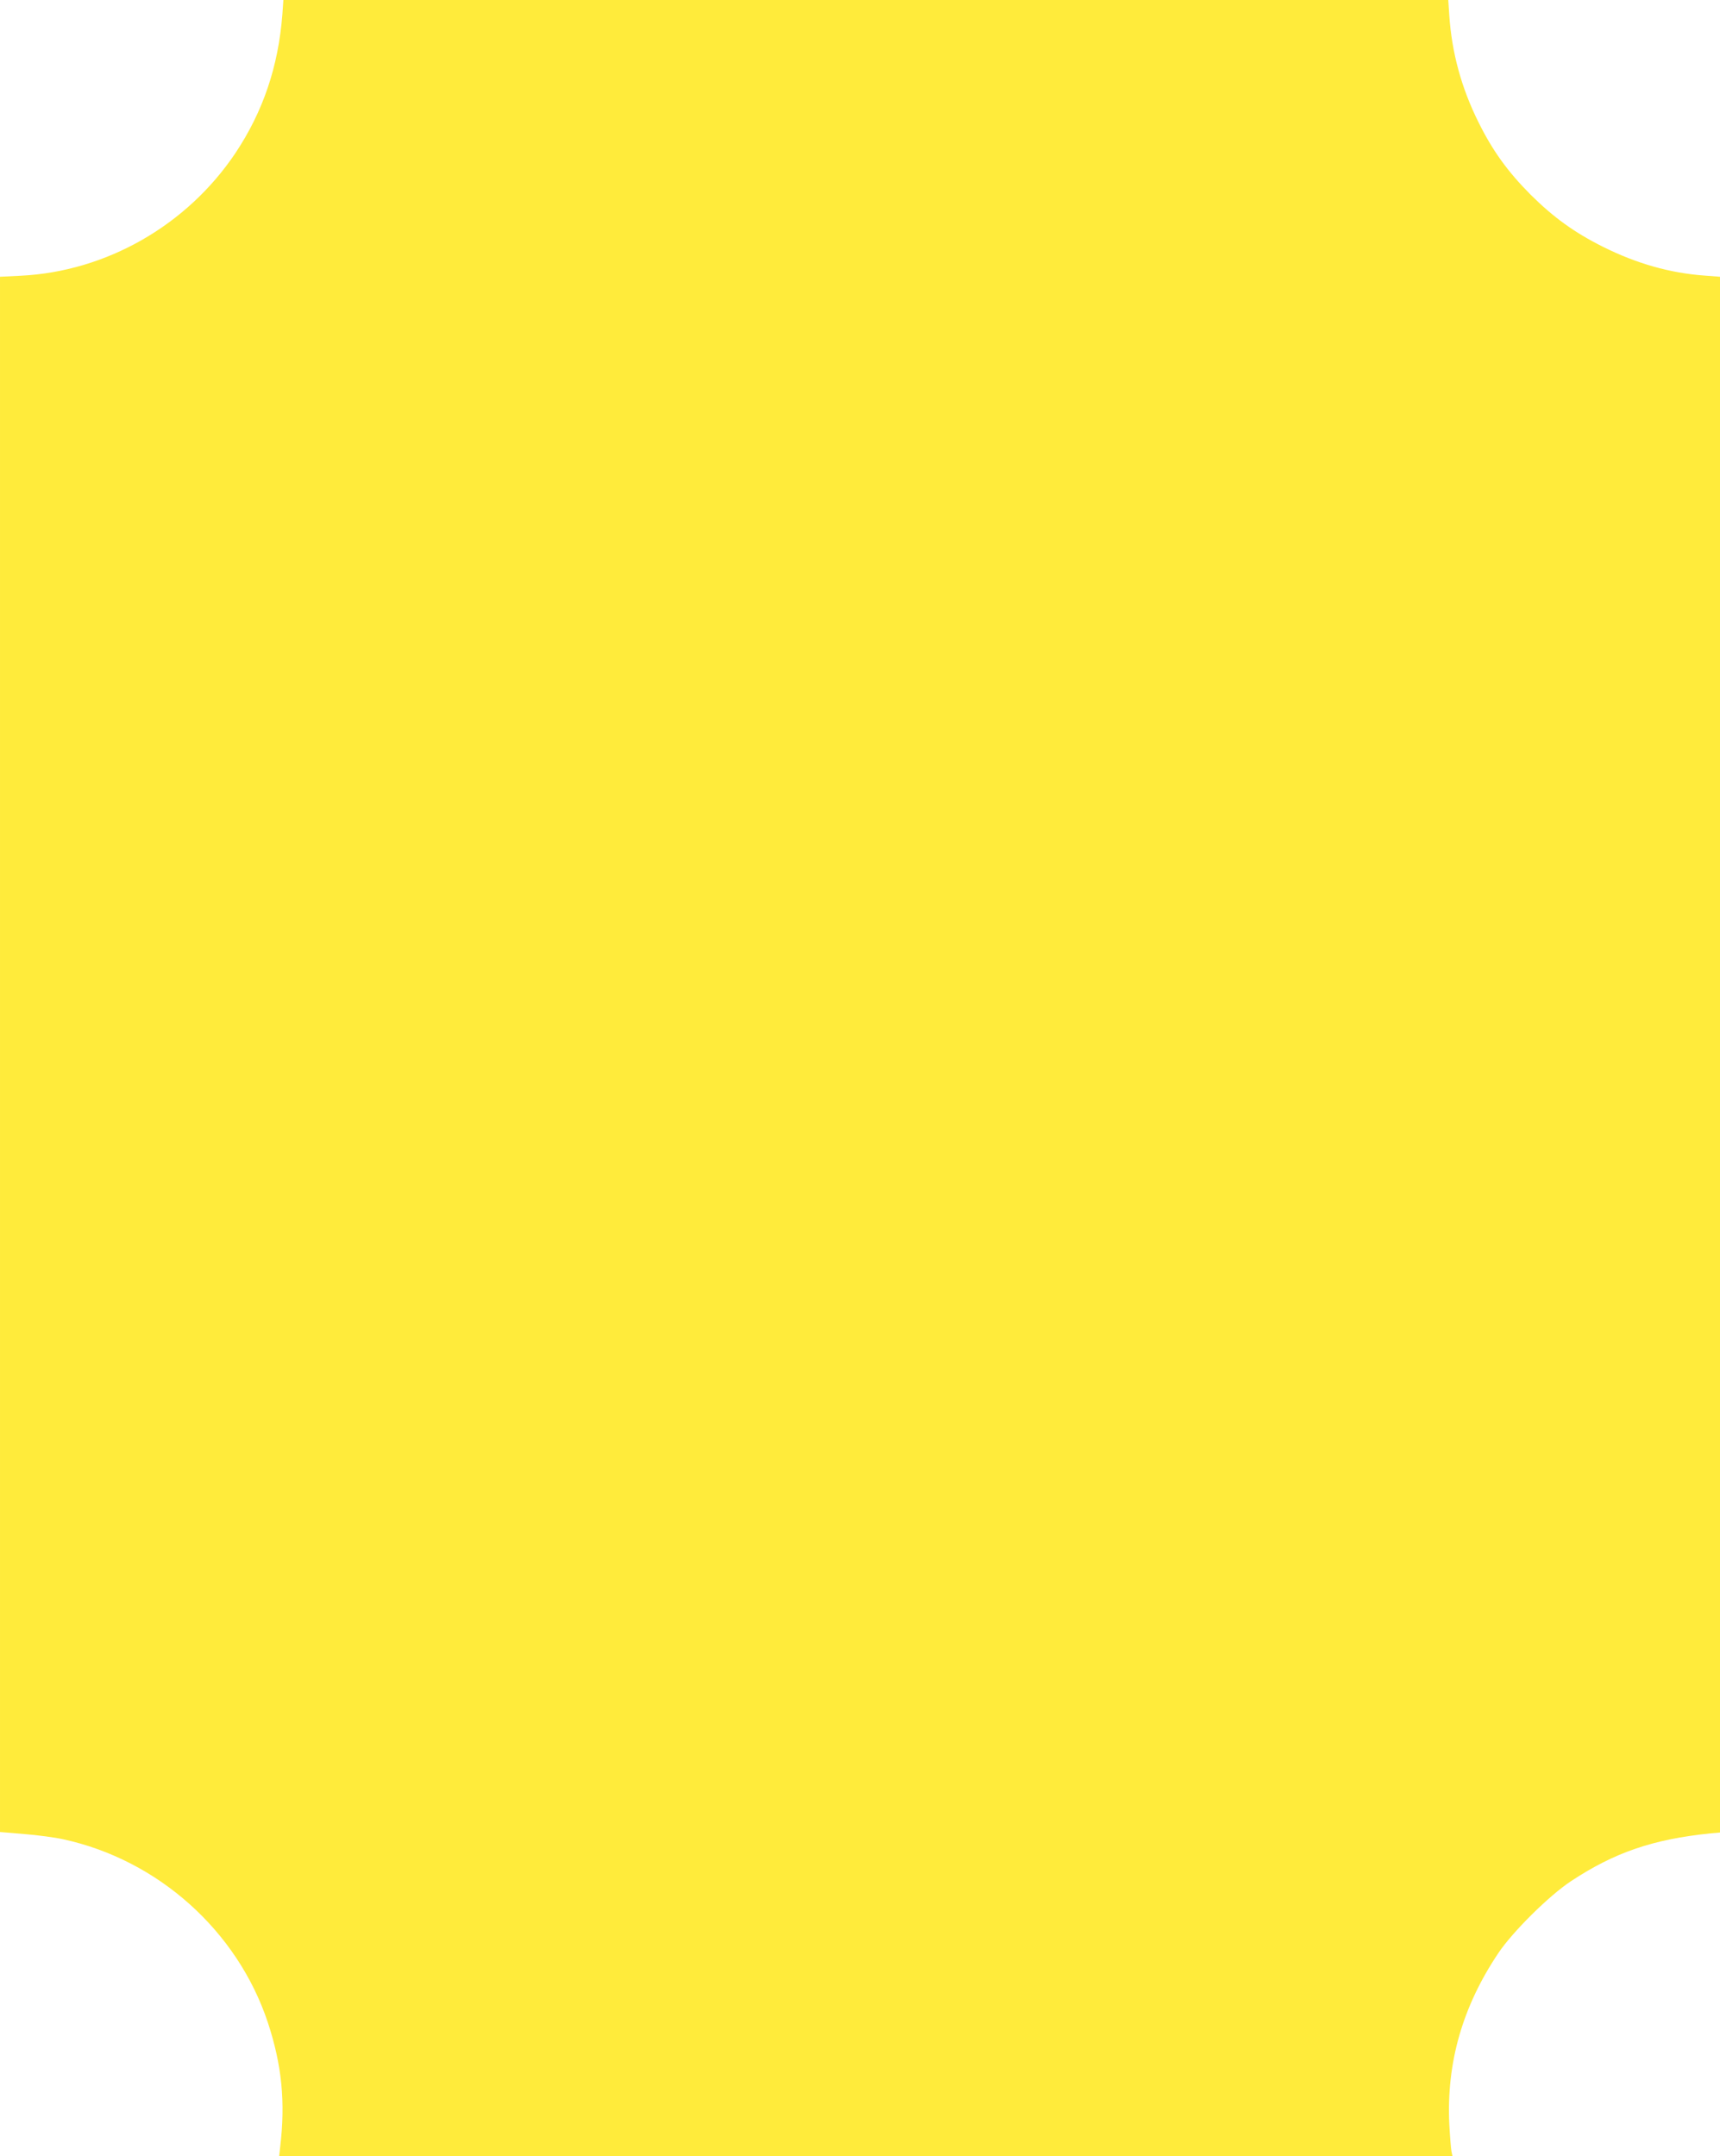 <?xml version="1.0" standalone="no"?>
<!DOCTYPE svg PUBLIC "-//W3C//DTD SVG 20010904//EN"
 "http://www.w3.org/TR/2001/REC-SVG-20010904/DTD/svg10.dtd">
<svg version="1.0" xmlns="http://www.w3.org/2000/svg"
 width="1021pt" height="1280pt" viewBox="0 0 1021 1280"
 preserveAspectRatio="xMidYMid meet">
<g transform="translate(0,1280) scale(0.1,-0.1)"
fill="#ffeb3b" stroke="none">
<path d="M1676 12713 c-24 -309 -115 -576 -278 -821 -288 -430 -767 -704
-1276 -729 l-122 -6 0 -4616 0 -4617 143 -12 c78 -6 183 -20 232 -31 563 -122
1034 -543 1215 -1088 83 -252 105 -471 73 -740 l-6 -53 3483 0 3482 0 -6 28
c-3 15 -9 88 -13 163 -17 365 79 698 291 1014 85 127 301 341 431 427 259 171
487 249 828 284 l57 5 0 4618 0 4618 -92 7 c-205 15 -403 71 -603 171 -170 85
-294 175 -430 310 -135 136 -225 260 -309 430 -101 203 -158 412 -173 633 l-6
92 -3457 0 -3458 0 -6 -87z"/>
</g>
</svg>
